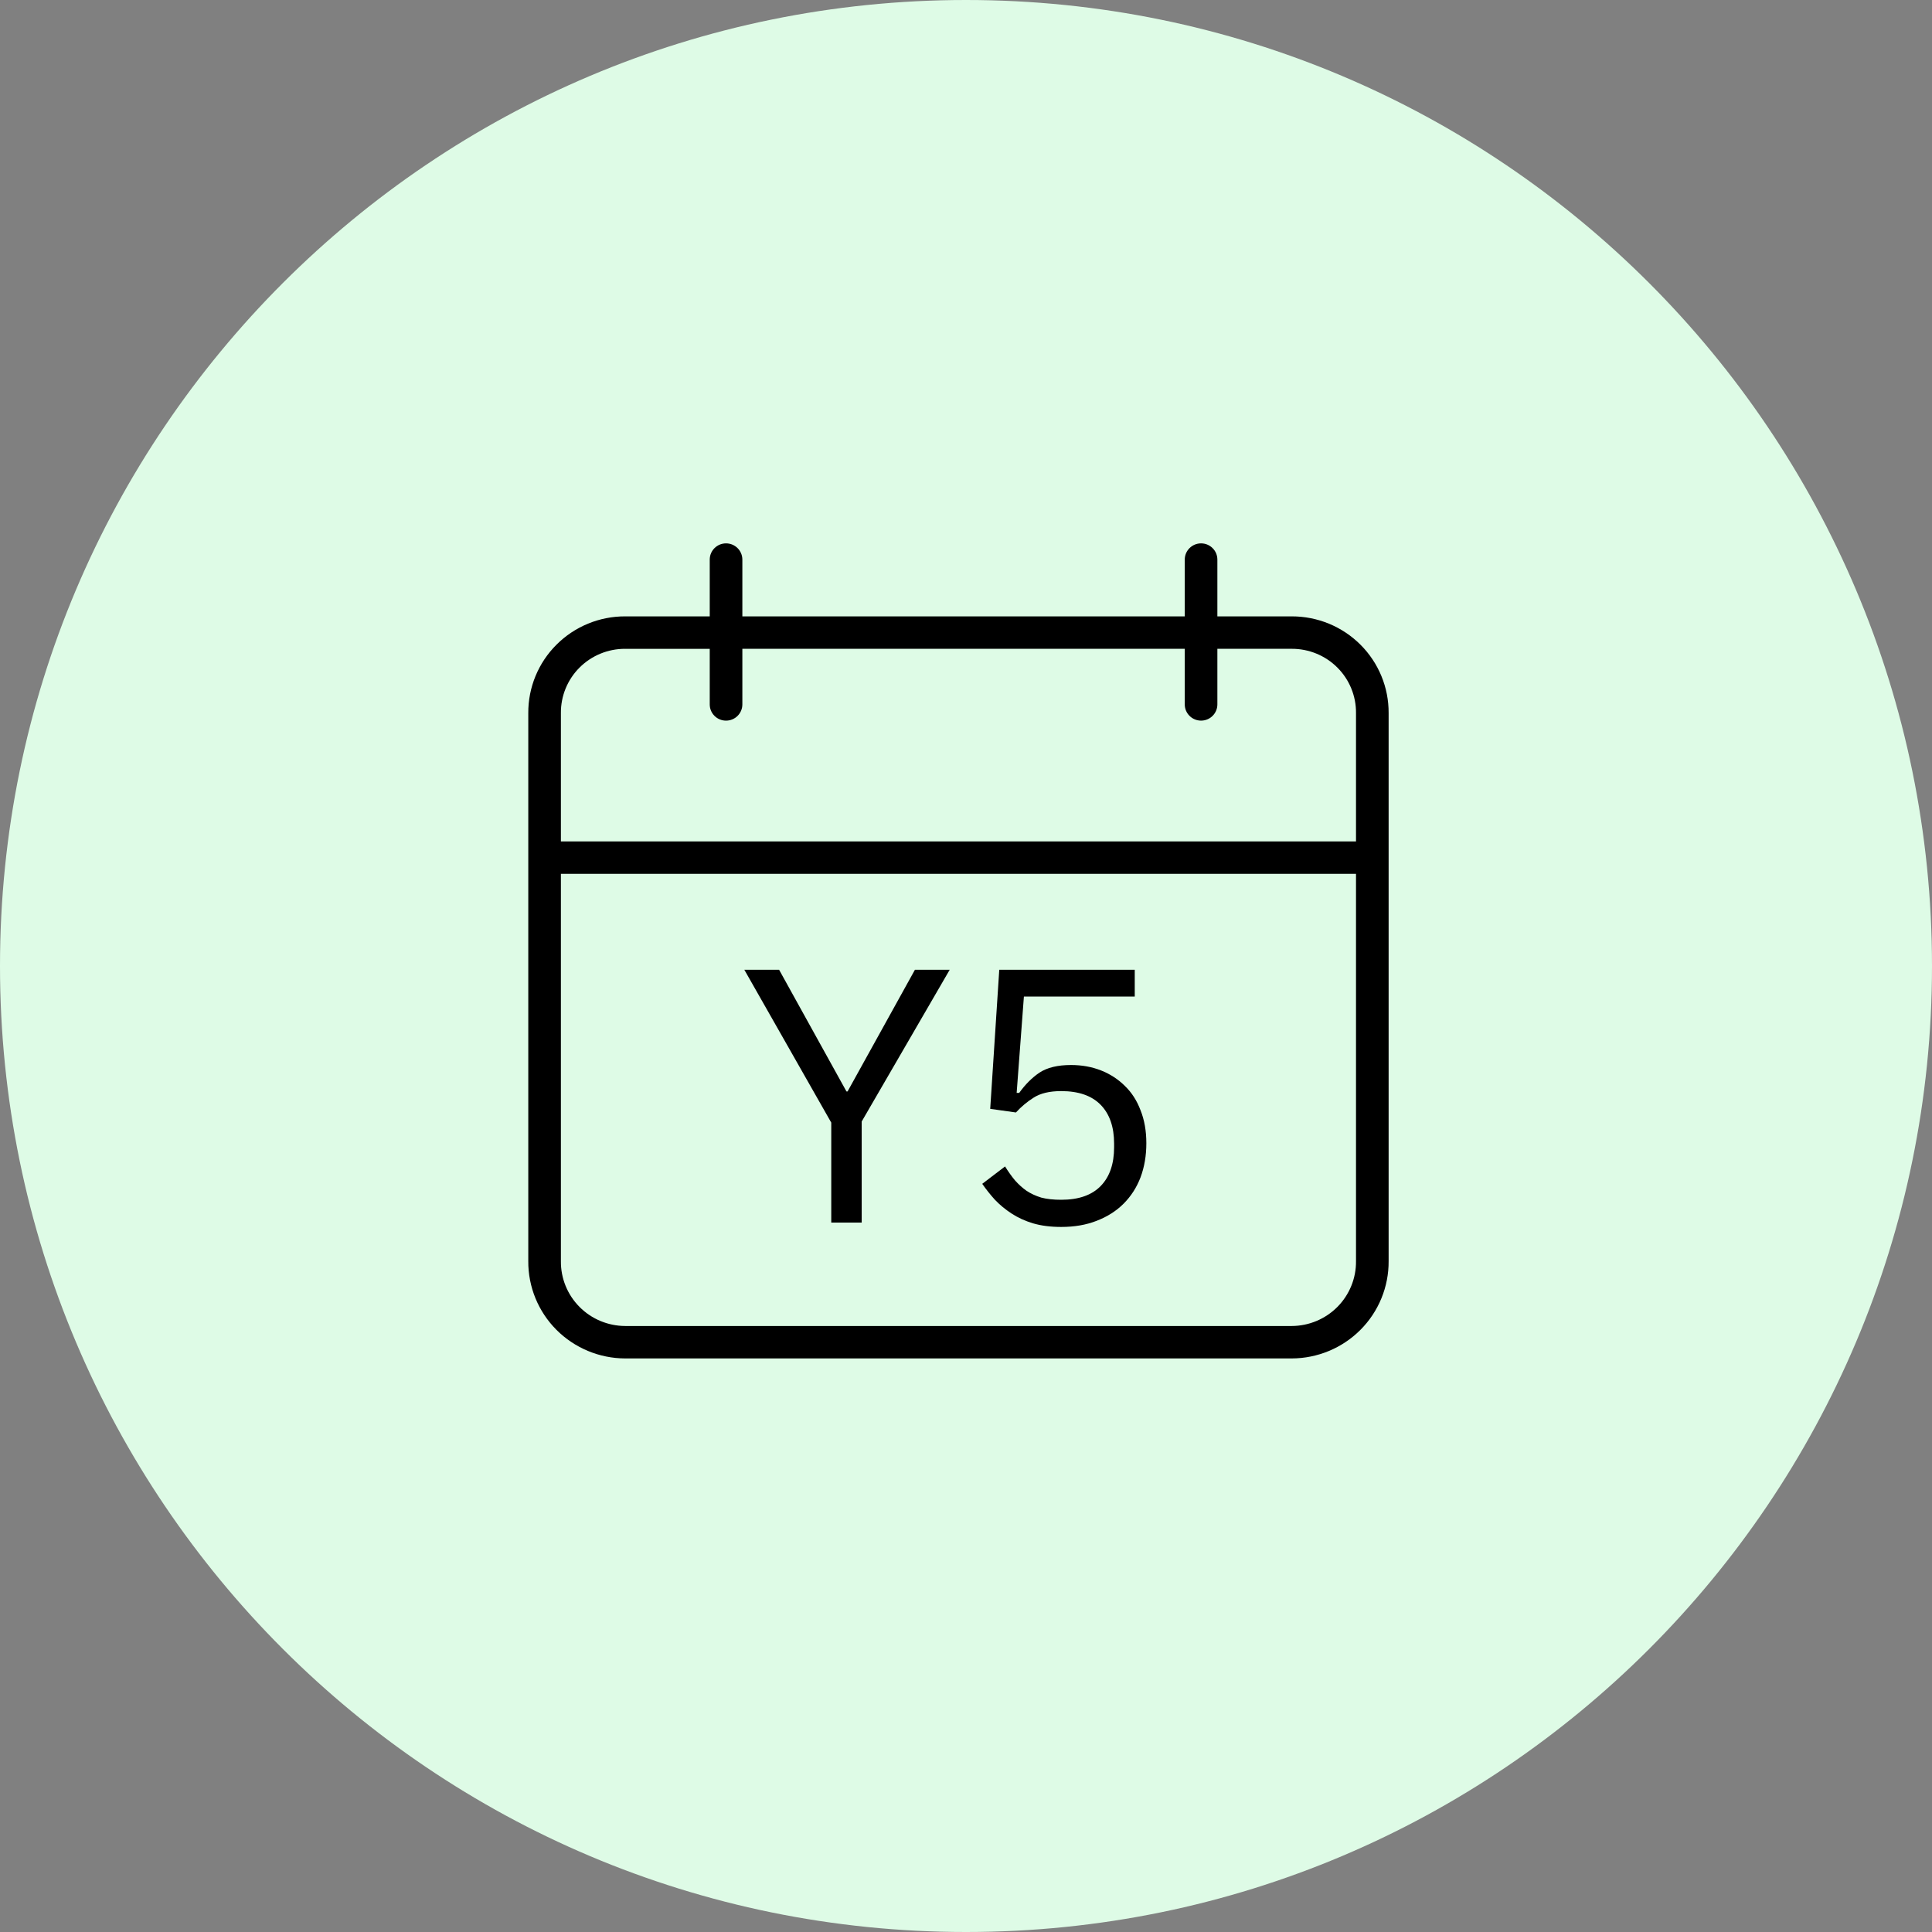 <?xml version="1.0" encoding="UTF-8"?> <svg xmlns="http://www.w3.org/2000/svg" width="128" height="128" viewBox="0 0 128 128" fill="none"><rect x="0" y="0" width="128" height="128" fill="#808080" stroke="none"/><path d="M64 128C99.346 128 128 99.346 128 64C128 28.654 99.346 0 64 0C28.654 0 0 28.654 0 64C0 99.346 28.654 128 64 128Z" fill="#DEFBE6"></path><path d="M41.423 90H85.578C87.29 89.996 88.93 89.314 90.136 88.103C91.341 86.893 92.012 85.255 92 83.552V47.245C92.011 45.545 91.338 43.913 90.132 42.71C88.926 41.506 87.286 40.832 85.579 40.836H80.654V37.075C80.654 36.481 80.171 36 79.574 36C78.977 36 78.493 36.481 78.493 37.075V40.836H49.183V37.075C49.183 36.481 48.699 36 48.102 36C47.505 36 47.022 36.481 47.022 37.075V40.836H41.423C39.714 40.83 38.074 41.506 36.87 42.71C35.663 43.913 34.991 45.545 35 47.245V83.552C34.988 85.255 35.659 86.893 36.864 88.103C38.07 89.312 39.71 89.996 41.423 90ZM37.161 47.245C37.151 46.115 37.595 45.028 38.396 44.229C39.197 43.428 40.287 42.981 41.423 42.986H47.022V46.67C47.022 47.263 47.505 47.744 48.102 47.744C48.699 47.744 49.183 47.263 49.183 46.67V42.985H78.493V46.668C78.493 47.262 78.977 47.743 79.574 47.743C80.171 47.743 80.654 47.262 80.654 46.668V42.985H85.578C86.713 42.98 87.803 43.427 88.605 44.228C89.405 45.028 89.85 46.115 89.839 47.243V55.746H37.161V47.245ZM89.839 57.895V83.552C89.851 84.686 89.408 85.777 88.609 86.584C87.808 87.391 86.718 87.847 85.578 87.851H41.423C40.283 87.847 39.191 87.391 38.392 86.584C37.591 85.777 37.149 84.686 37.161 83.552V57.895H89.839Z" fill="black"></path><path d="M55.073 81V74.376L49.313 64.248H51.617L56.081 72.312H56.153L60.617 64.248H62.921L57.089 74.304V81H55.073ZM75.18 66.024H67.836L67.356 72.408H67.524C67.924 71.848 68.372 71.4 68.868 71.064C69.38 70.728 70.076 70.56 70.956 70.56C71.676 70.56 72.34 70.68 72.948 70.92C73.556 71.16 74.084 71.504 74.532 71.952C74.98 72.384 75.324 72.92 75.564 73.56C75.82 74.2 75.948 74.928 75.948 75.744C75.948 76.56 75.82 77.312 75.564 78C75.308 78.672 74.932 79.256 74.436 79.752C73.956 80.232 73.364 80.608 72.66 80.88C71.972 81.152 71.188 81.288 70.308 81.288C69.604 81.288 68.98 81.208 68.436 81.048C67.908 80.888 67.436 80.672 67.02 80.4C66.604 80.128 66.236 79.824 65.916 79.488C65.612 79.152 65.332 78.8 65.076 78.432L66.588 77.28C66.796 77.616 67.012 77.92 67.236 78.192C67.476 78.464 67.732 78.696 68.004 78.888C68.292 79.08 68.62 79.232 68.988 79.344C69.356 79.44 69.796 79.488 70.308 79.488C71.46 79.488 72.332 79.184 72.924 78.576C73.516 77.968 73.812 77.112 73.812 76.008V75.768C73.812 74.664 73.516 73.808 72.924 73.2C72.332 72.592 71.46 72.288 70.308 72.288C69.54 72.288 68.932 72.432 68.484 72.72C68.052 72.992 67.66 73.32 67.308 73.704L65.604 73.464L66.204 64.248H75.18V66.024Z" fill="black"></path></svg> 